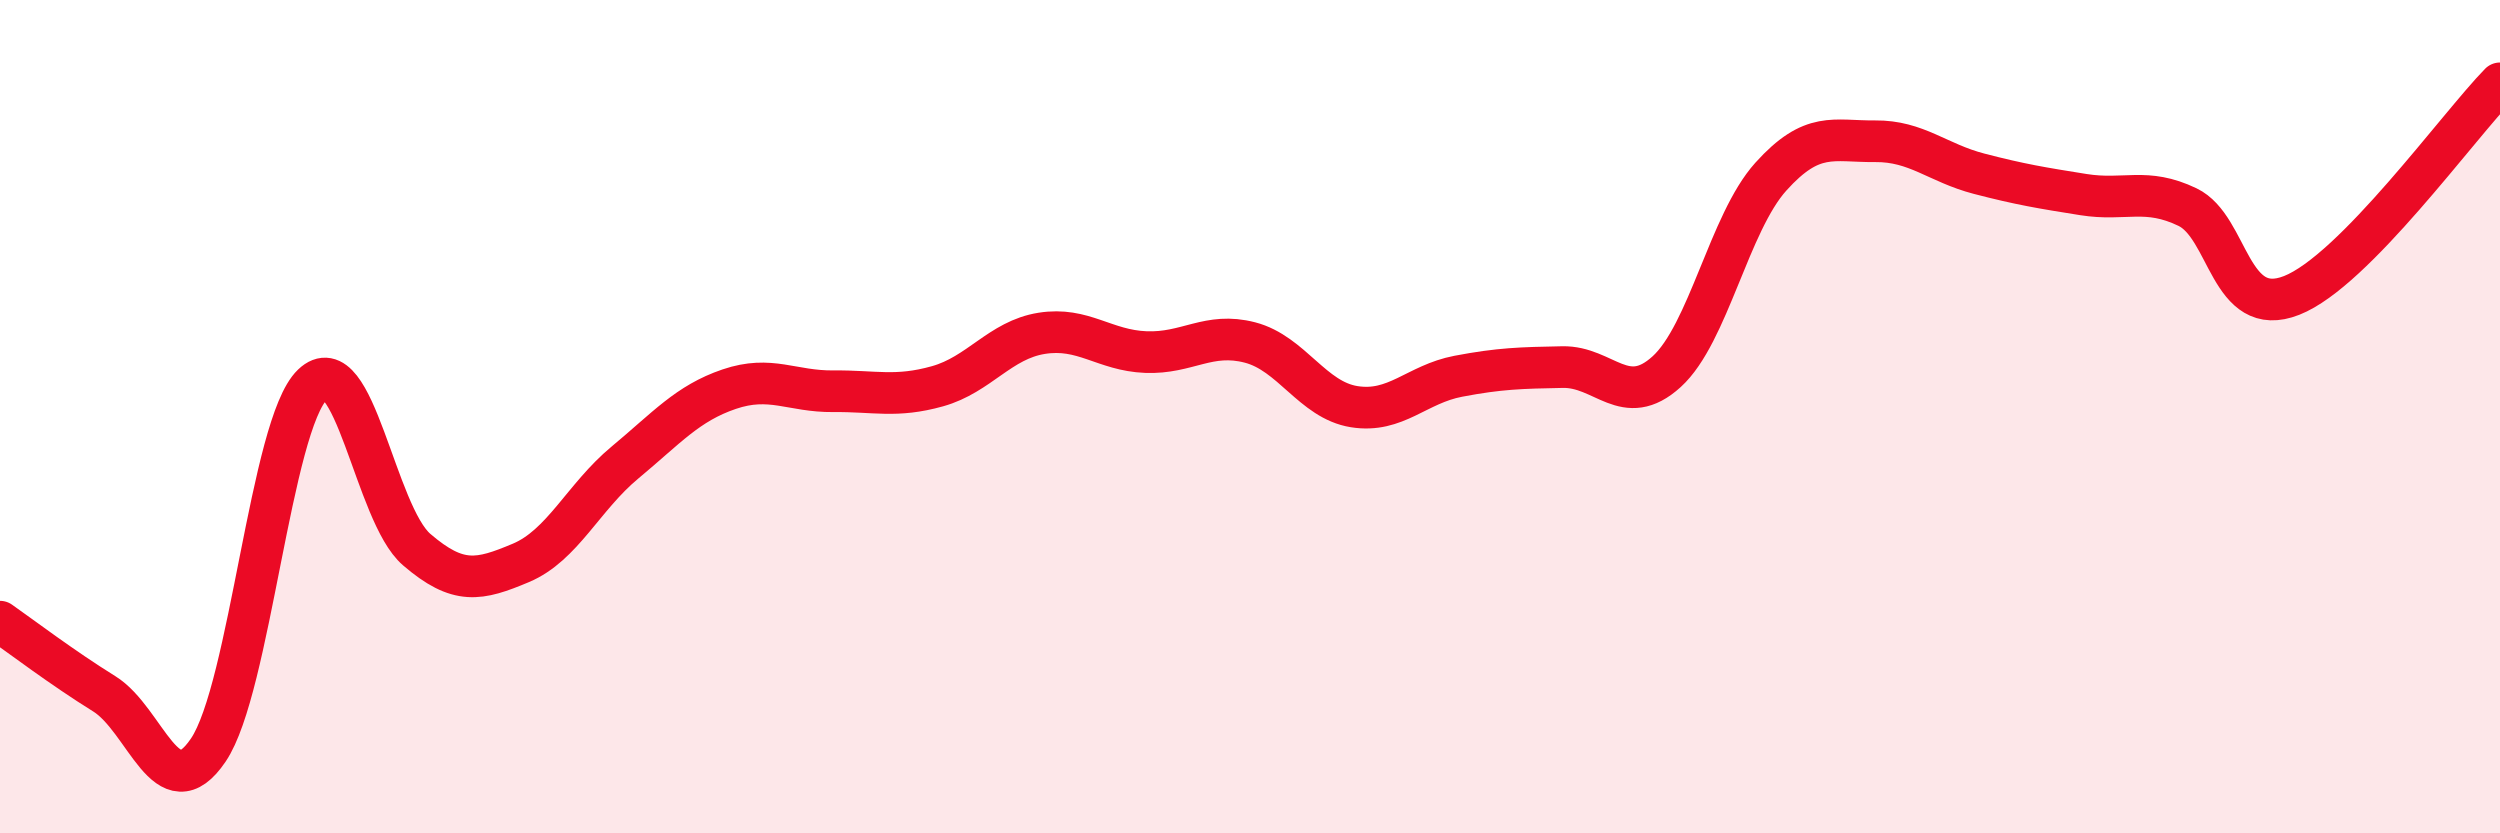 
    <svg width="60" height="20" viewBox="0 0 60 20" xmlns="http://www.w3.org/2000/svg">
      <path
        d="M 0,14.92 C 0.5,15.27 1.5,16.03 2.5,16.65 C 3.5,17.27 4,19.48 5,18 C 6,16.52 6.5,10.19 7.5,9.23 C 8.5,8.27 9,12.33 10,13.19 C 11,14.05 11.5,13.93 12.5,13.51 C 13.5,13.09 14,11.93 15,11.1 C 16,10.27 16.5,9.68 17.5,9.34 C 18.5,9 19,9.4 20,9.39 C 21,9.38 21.5,9.55 22.5,9.27 C 23.5,8.99 24,8.16 25,8 C 26,7.84 26.5,8.41 27.5,8.45 C 28.5,8.49 29,7.96 30,8.22 C 31,8.48 31.5,9.6 32.5,9.76 C 33.5,9.92 34,9.22 35,9.03 C 36,8.84 36.5,8.83 37.5,8.81 C 38.5,8.79 39,9.83 40,8.92 C 41,8.01 41.5,5.35 42.5,4.24 C 43.5,3.13 44,3.4 45,3.39 C 46,3.38 46.5,3.91 47.5,4.17 C 48.5,4.43 49,4.51 50,4.67 C 51,4.83 51.5,4.49 52.5,4.97 C 53.5,5.45 53.5,7.68 55,7.09 C 56.5,6.5 59,3.02 60,2L60 20L0 20Z"
        fill="#EB0A25"
        opacity="0.1"
        stroke-linecap="round"
        stroke-linejoin="round"
      />
      <path
        d="M 0,14.92 C 0.5,15.27 1.5,16.03 2.5,16.65 C 3.5,17.27 4,19.48 5,18 C 6,16.52 6.5,10.19 7.5,9.23 C 8.5,8.27 9,12.33 10,13.19 C 11,14.05 11.5,13.93 12.5,13.51 C 13.5,13.09 14,11.93 15,11.1 C 16,10.27 16.5,9.68 17.5,9.34 C 18.5,9 19,9.4 20,9.39 C 21,9.38 21.5,9.55 22.5,9.27 C 23.5,8.99 24,8.16 25,8 C 26,7.84 26.5,8.41 27.5,8.45 C 28.5,8.49 29,7.96 30,8.22 C 31,8.48 31.5,9.6 32.5,9.76 C 33.5,9.92 34,9.22 35,9.03 C 36,8.84 36.5,8.83 37.5,8.81 C 38.5,8.79 39,9.83 40,8.92 C 41,8.01 41.5,5.35 42.5,4.24 C 43.5,3.13 44,3.4 45,3.39 C 46,3.38 46.5,3.91 47.5,4.17 C 48.5,4.43 49,4.51 50,4.67 C 51,4.83 51.5,4.49 52.5,4.97 C 53.5,5.45 53.5,7.68 55,7.09 C 56.5,6.5 59,3.02 60,2"
        stroke="#EB0A25"
        stroke-width="1"
        fill="none"
        stroke-linecap="round"
        stroke-linejoin="round"
      />
    </svg>
  